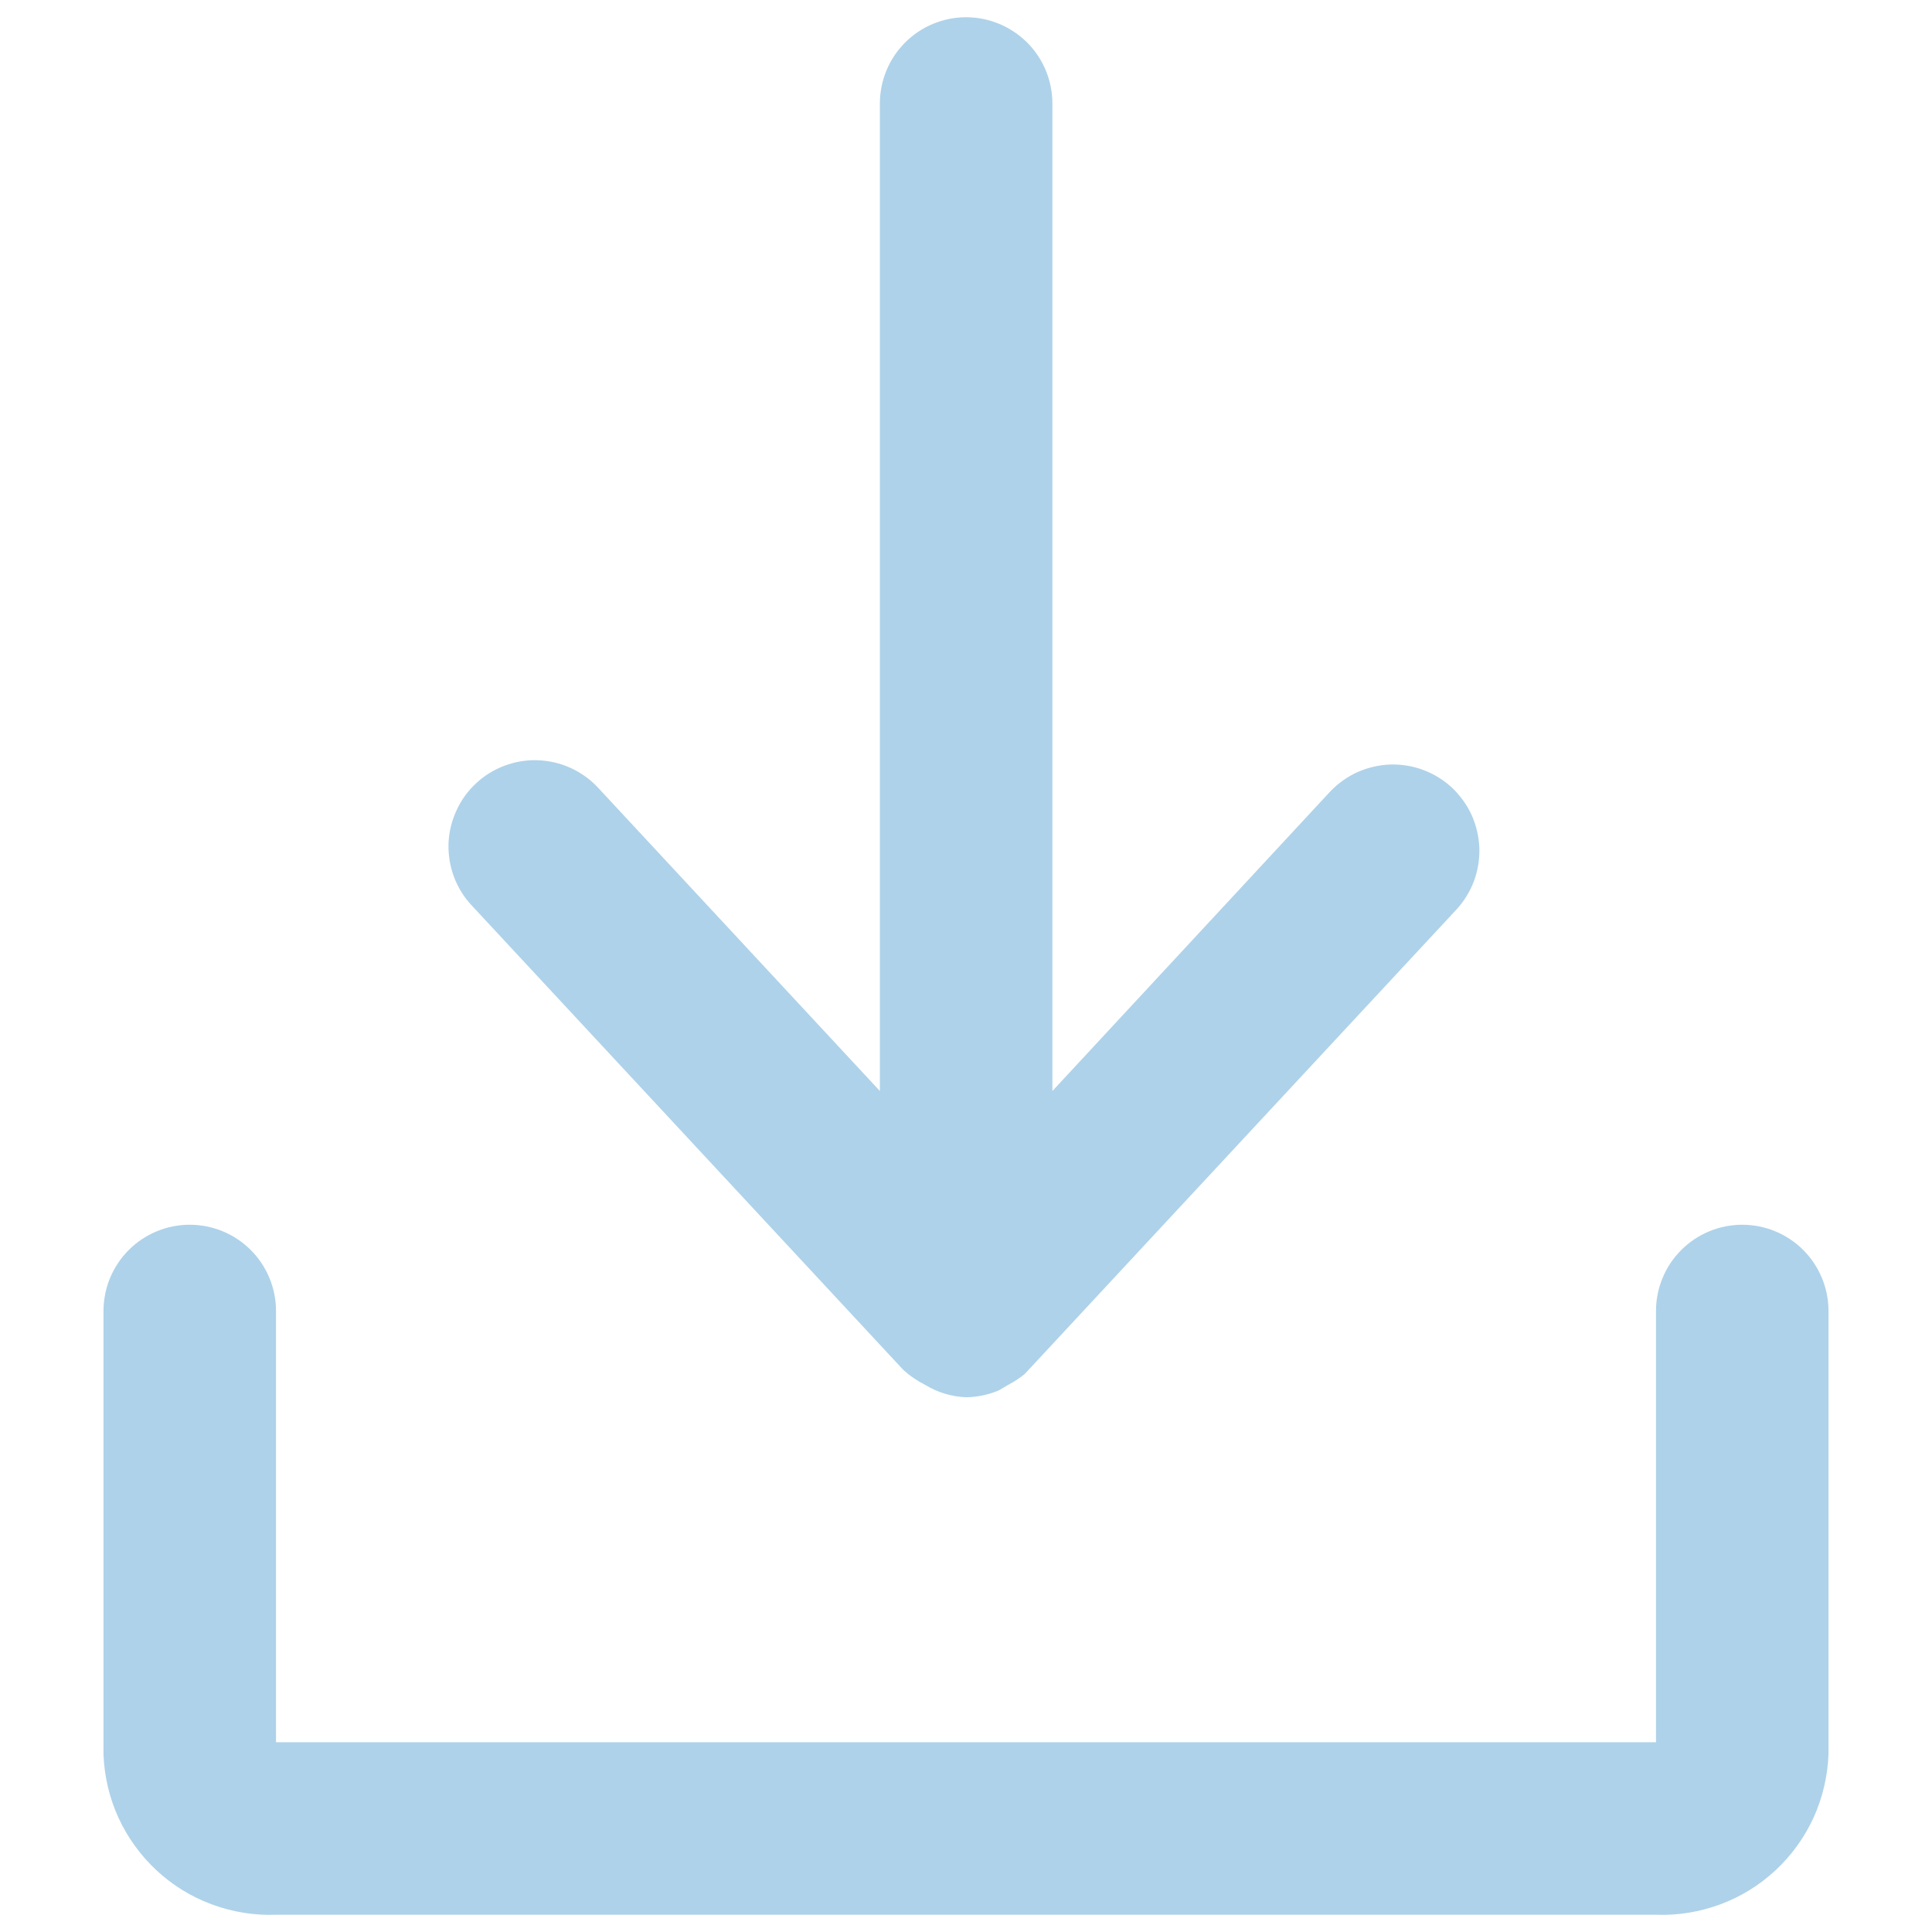 <svg width="14" height="14" viewBox="0 0 14 14" fill="none" xmlns="http://www.w3.org/2000/svg">
<path d="M12.625 8.875C12.459 8.875 12.3 8.941 12.183 9.058C12.066 9.175 12 9.334 12 9.5V12.625H2V9.5C2 9.334 1.934 9.175 1.817 9.058C1.7 8.941 1.541 8.875 1.375 8.875C1.209 8.875 1.05 8.941 0.933 9.058C0.816 9.175 0.75 9.334 0.75 9.5V12.713C0.756 12.871 0.792 13.027 0.858 13.171C0.924 13.315 1.018 13.445 1.134 13.553C1.25 13.661 1.386 13.745 1.535 13.8C1.684 13.855 1.842 13.881 2 13.875H12C12.158 13.881 12.316 13.855 12.465 13.8C12.614 13.745 12.75 13.661 12.866 13.553C12.982 13.445 13.076 13.315 13.142 13.171C13.207 13.027 13.244 12.871 13.25 12.713V9.5C13.25 9.334 13.184 9.175 13.067 9.058C12.95 8.941 12.791 8.875 12.625 8.875Z" fill="#0173BA" fill-opacity="0.32"/>
<path d="M6.544 9.925C6.593 9.97 6.648 10.007 6.707 10.037C6.796 10.091 6.897 10.121 7.001 10.125C7.082 10.124 7.163 10.107 7.238 10.075L7.313 10.031C7.353 10.01 7.391 9.985 7.426 9.956L10.551 6.594C10.607 6.534 10.651 6.463 10.68 6.387C10.709 6.31 10.722 6.228 10.72 6.146C10.717 6.064 10.698 5.983 10.665 5.908C10.631 5.833 10.582 5.766 10.523 5.709C10.463 5.653 10.392 5.609 10.315 5.58C10.239 5.551 10.157 5.538 10.075 5.54C9.992 5.543 9.912 5.562 9.837 5.595C9.762 5.629 9.694 5.678 9.638 5.737L7.626 7.906V0.75C7.626 0.584 7.56 0.425 7.443 0.308C7.325 0.191 7.166 0.125 7.001 0.125C6.835 0.125 6.676 0.191 6.559 0.308C6.442 0.425 6.376 0.584 6.376 0.75V7.906L4.332 5.706C4.276 5.646 4.208 5.598 4.133 5.564C4.058 5.53 3.978 5.512 3.896 5.509C3.813 5.506 3.732 5.52 3.655 5.549C3.578 5.578 3.507 5.622 3.448 5.678C3.388 5.734 3.339 5.802 3.306 5.877C3.272 5.952 3.253 6.032 3.25 6.114C3.248 6.197 3.261 6.278 3.29 6.355C3.319 6.432 3.363 6.503 3.419 6.562L6.544 9.925Z" fill="#0173BA" fill-opacity="0.32"/>
</svg>

